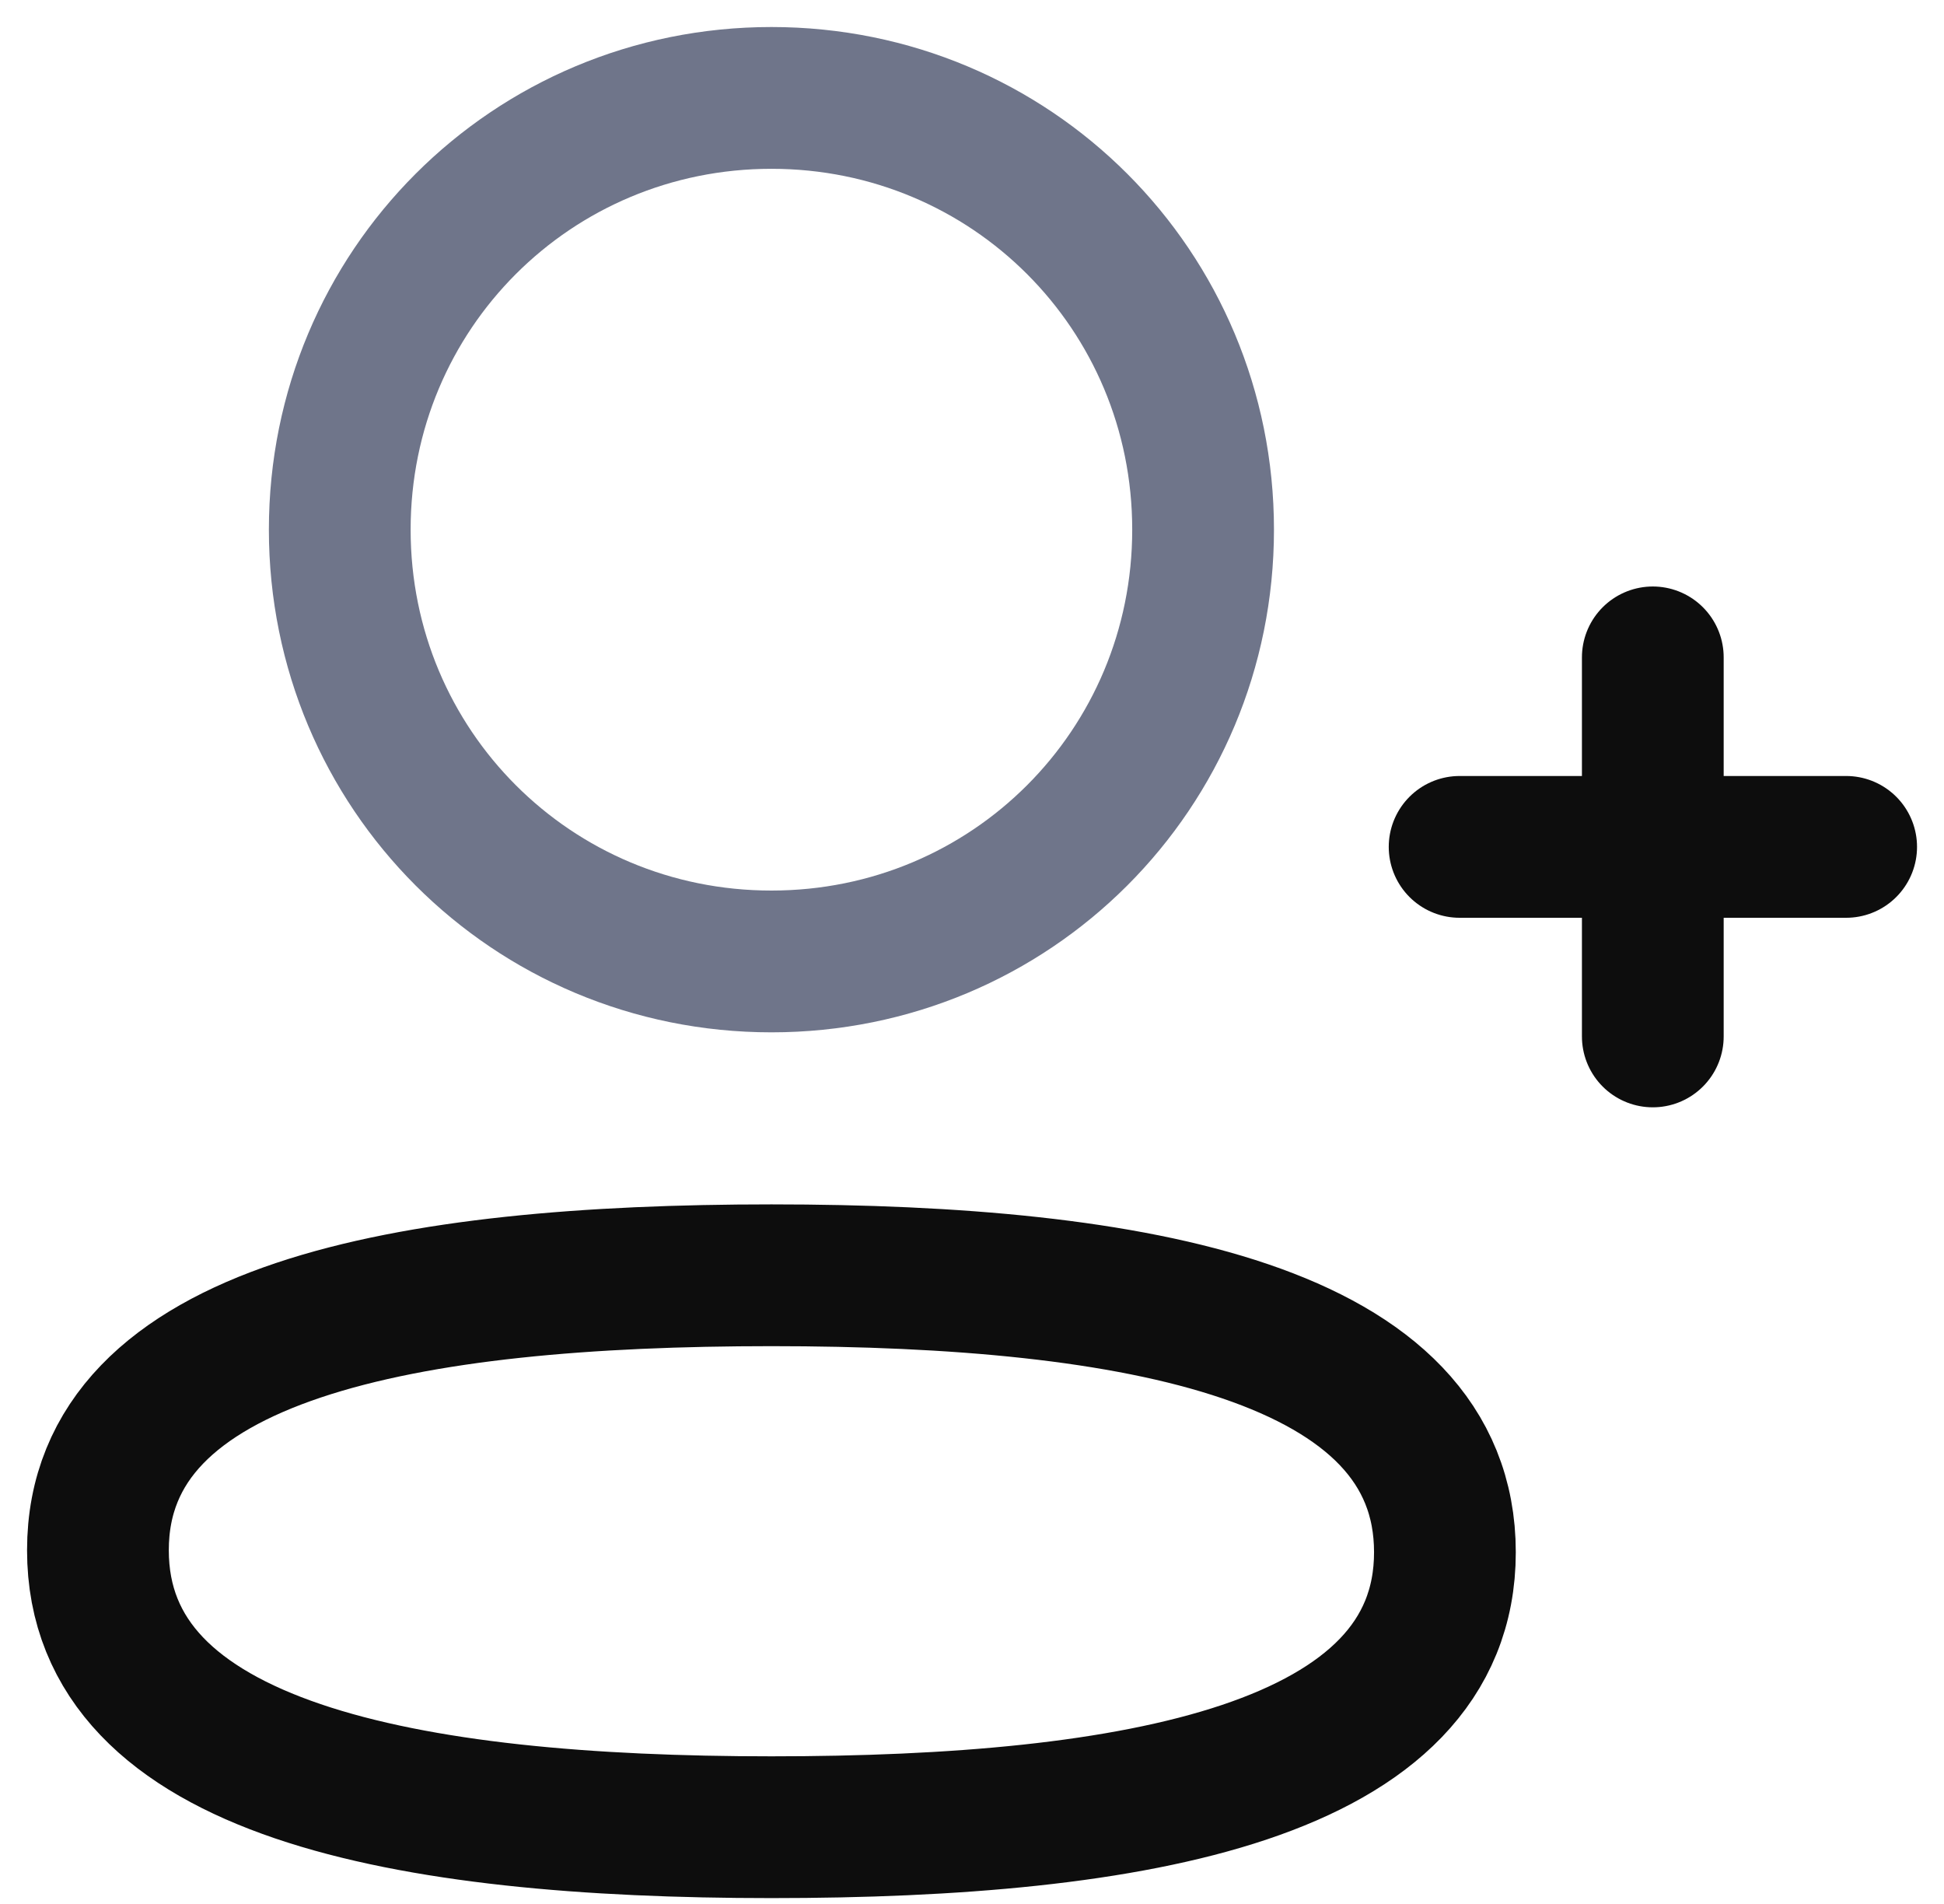 <?xml version="1.0" encoding="UTF-8"?>
<svg width="48px" height="47px" viewBox="0 0 48 47" version="1.1" xmlns="http://www.w3.org/2000/svg" xmlns:xlink="http://www.w3.org/1999/xlink">
    <!-- Generator: Sketch 51.3 (57544) - http://www.bohemiancoding.com/sketch -->
    <title>Iconly/Two-tone/Category Copy 4</title>
    <desc>Created with Sketch.</desc>
    <defs></defs>
    <g id="Page-1" stroke="none" stroke-width="1" fill="none" fill-rule="evenodd" stroke-linecap="round" stroke-linejoin="round">
        <g id="Arsenic-Landing-Page" transform="translate(-1032, -10875)">
            <g id="Group-8" transform="translate(150, 10679)">
                <g id="Iconly/Two-tone/Add-User" transform="translate(878, 192)">
                    <g id="Add-User" transform="translate(4.667, 4.667)">
                        <path d="M18.381,30.814 C9.411,30.814 1.751,32.17 1.751,37.602 C1.751,43.032 9.362,44.439 18.381,44.439 C27.35,44.439 35.01,43.081 35.01,37.651 C35.01,32.221 27.399,30.814 18.381,30.814 Z" id="Stroke-1" stroke="#0D0D0D" stroke-width="3.5"></path>
                        <path d="M18.381,23.067 C24.298,23.067 29.039,18.323 29.039,12.408 C29.039,6.491 24.298,1.75 18.381,1.75 C12.466,1.75 7.722,6.491 7.722,12.408 C7.722,18.323 12.466,23.067 18.381,23.067 Z" id="Stroke-3" stroke="#6F758A" stroke-width="3.5"></path>
                        <path d="M40.143,15.561 L40.143,24.918" id="Stroke-5" stroke="#0D0D0D" stroke-width="3.5"></path>
                        <path d="M44.917,20.239 L35.373,20.239" id="Stroke-7" stroke="#0D0D0D" stroke-width="3.5"></path>
                    </g>
                </g>
            </g>
        </g>
    </g>
</svg>